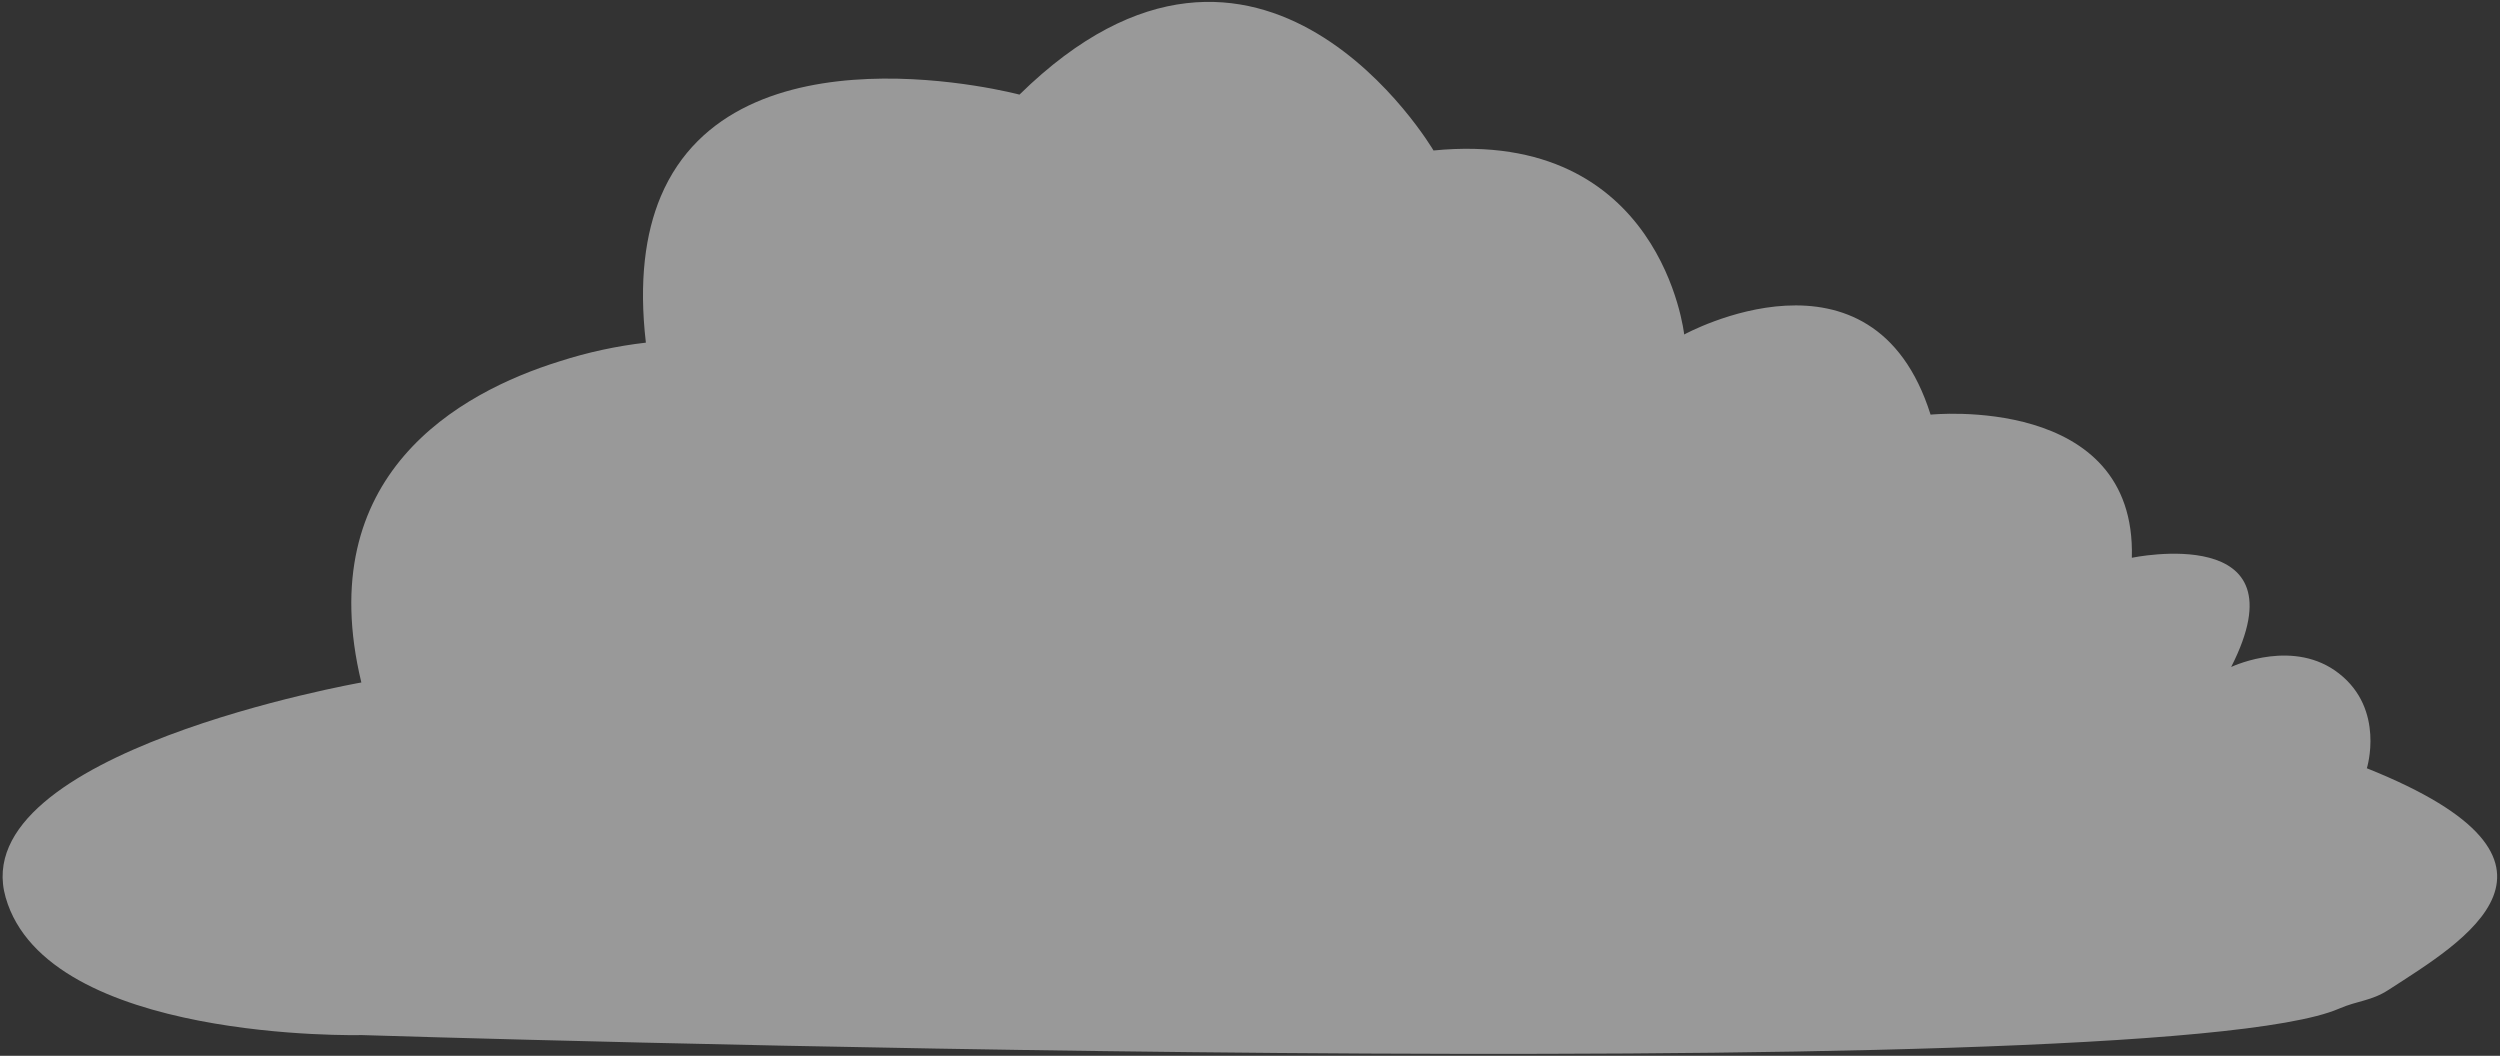 <?xml version="1.0" encoding="UTF-8"?> <svg xmlns="http://www.w3.org/2000/svg" width="663" height="280" viewBox="0 0 663 280" fill="none"><rect x="0" y="0" width="663" height="280" fill="#333333" stroke="none"/> <path opacity="0.5" d="M95.829 180.995C95.829 180.995 -9.5 199.5 1.498 238C12.497 276.5 95.829 274.5 95.829 274.5C95.829 274.5 569.496 289.5 620.292 267.5C625.341 265.313 628.851 265.497 633.464 262.498C652.794 249.933 690.016 228.676 627.689 203.745C627.689 203.745 632.571 188.184 620.292 178.606C608.533 169.382 592.889 176.341 591.705 176.882C611.379 138.26 565.361 147.92 565.361 147.92C566.629 104.354 511.988 109.963 511.988 109.963C496.634 61.244 446.648 88.709 446.648 88.709C446.648 88.709 440.727 33.986 380.166 39.907C380.166 39.907 334.522 -37.856 270.366 25.094C270.366 25.094 195.075 5.025 175.234 52.102C171.121 61.909 169.396 74.561 171.287 90.87C163.525 91.764 155.87 93.42 148.433 95.815C121.716 104.125 82.574 125.981 95.829 180.995Z" fill="white"></path> </svg> 